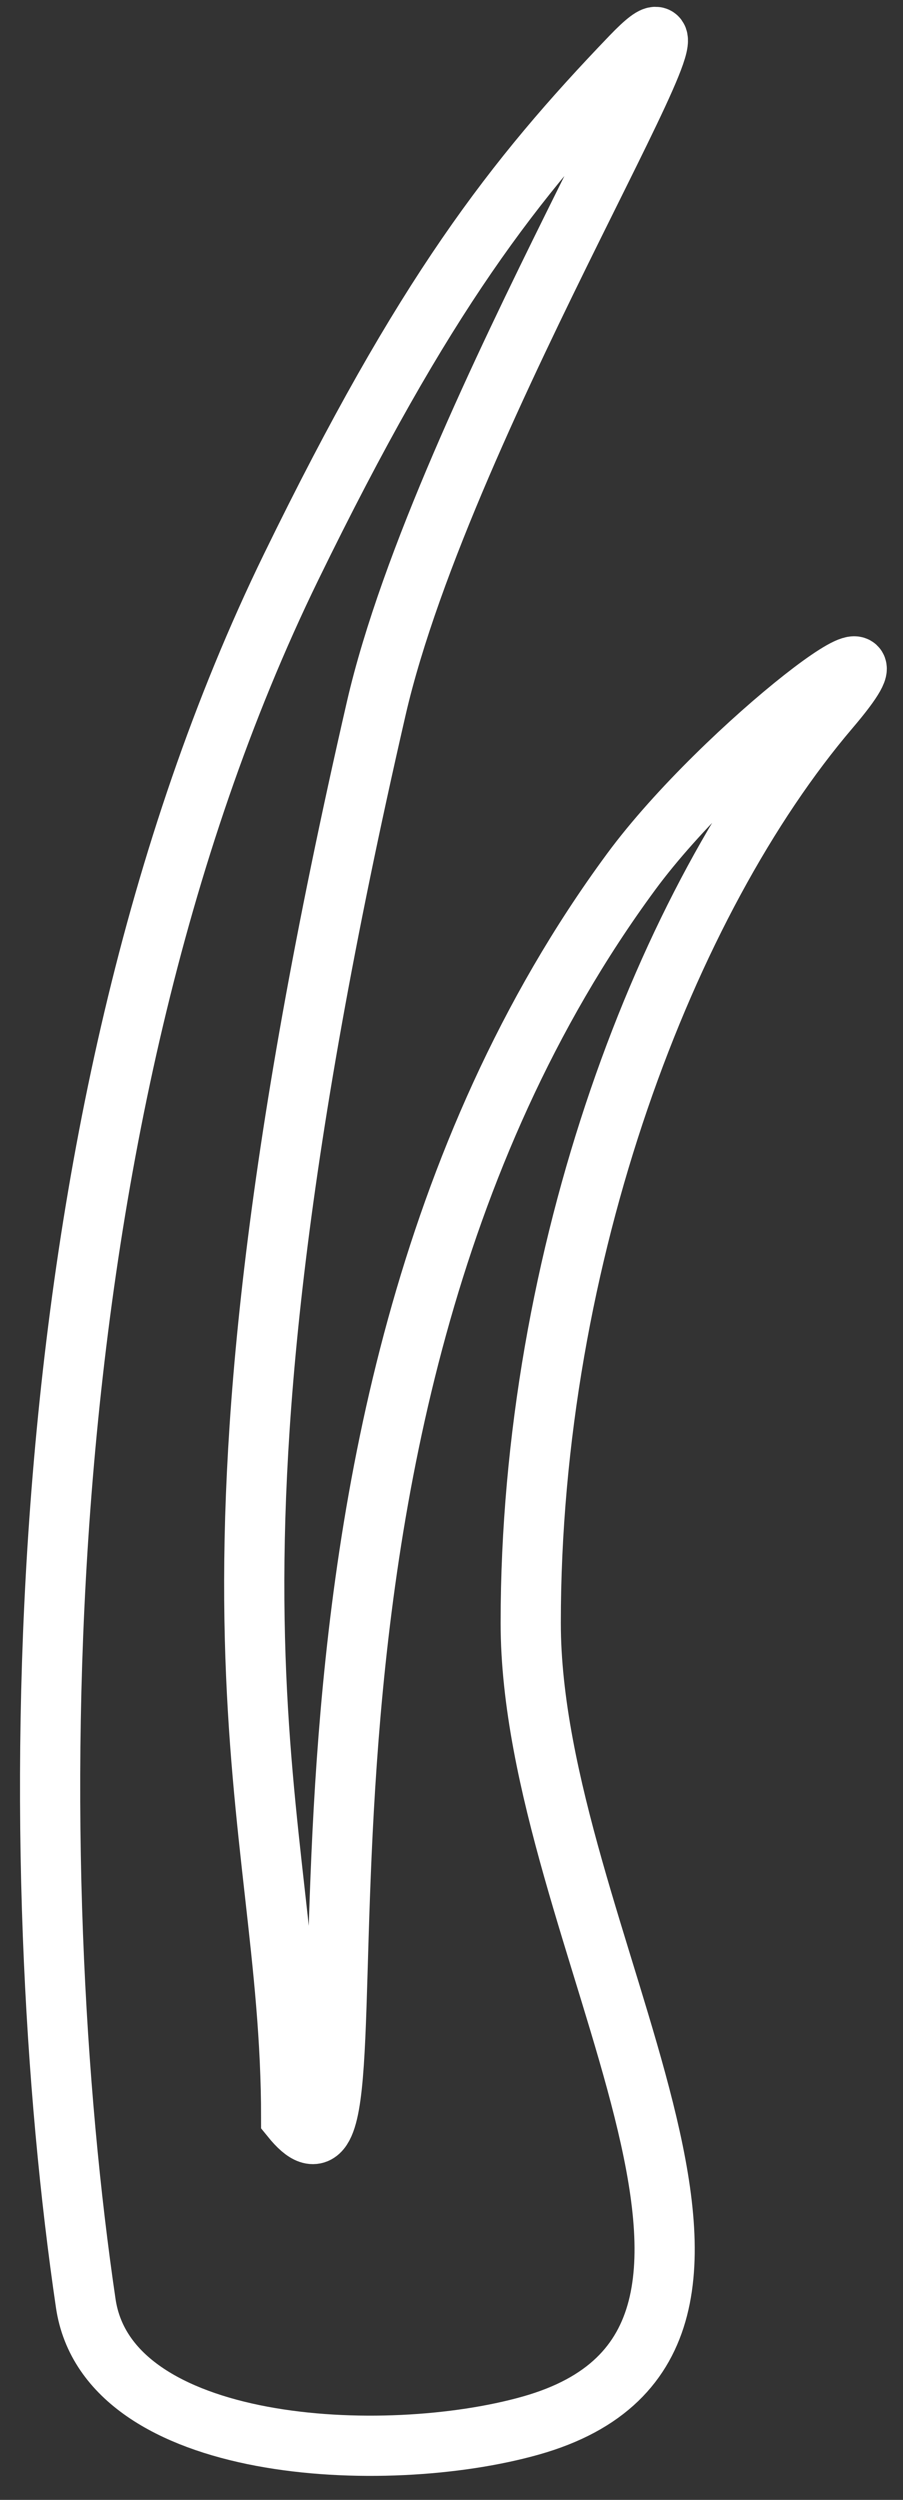 <?xml version="1.0" encoding="UTF-8"?> <svg xmlns="http://www.w3.org/2000/svg" width="30" height="83" viewBox="0 0 30 83" fill="none"><rect x="0" y="0" width="30" height="83" fill="#333333" stroke="none"/><path d="M9.674 18.821C0.489 37.656 0.796 62.535 2.849 76.476C3.584 81.462 12.782 81.903 17.632 80.533C27.642 77.708 17.632 64.285 17.632 53.884C17.632 41.648 22.145 29.881 27.56 23.528C30.919 19.588 24.043 24.771 20.971 28.94C7.007 47.891 13.499 75.031 9.674 70.311C9.674 59.888 5.519 53.884 12.498 23.528C14.747 13.743 24.877 -2.193 20.969 1.878C17.061 5.948 14.086 9.774 9.674 18.821Z" stroke="white" stroke-width="2"></path></svg> 